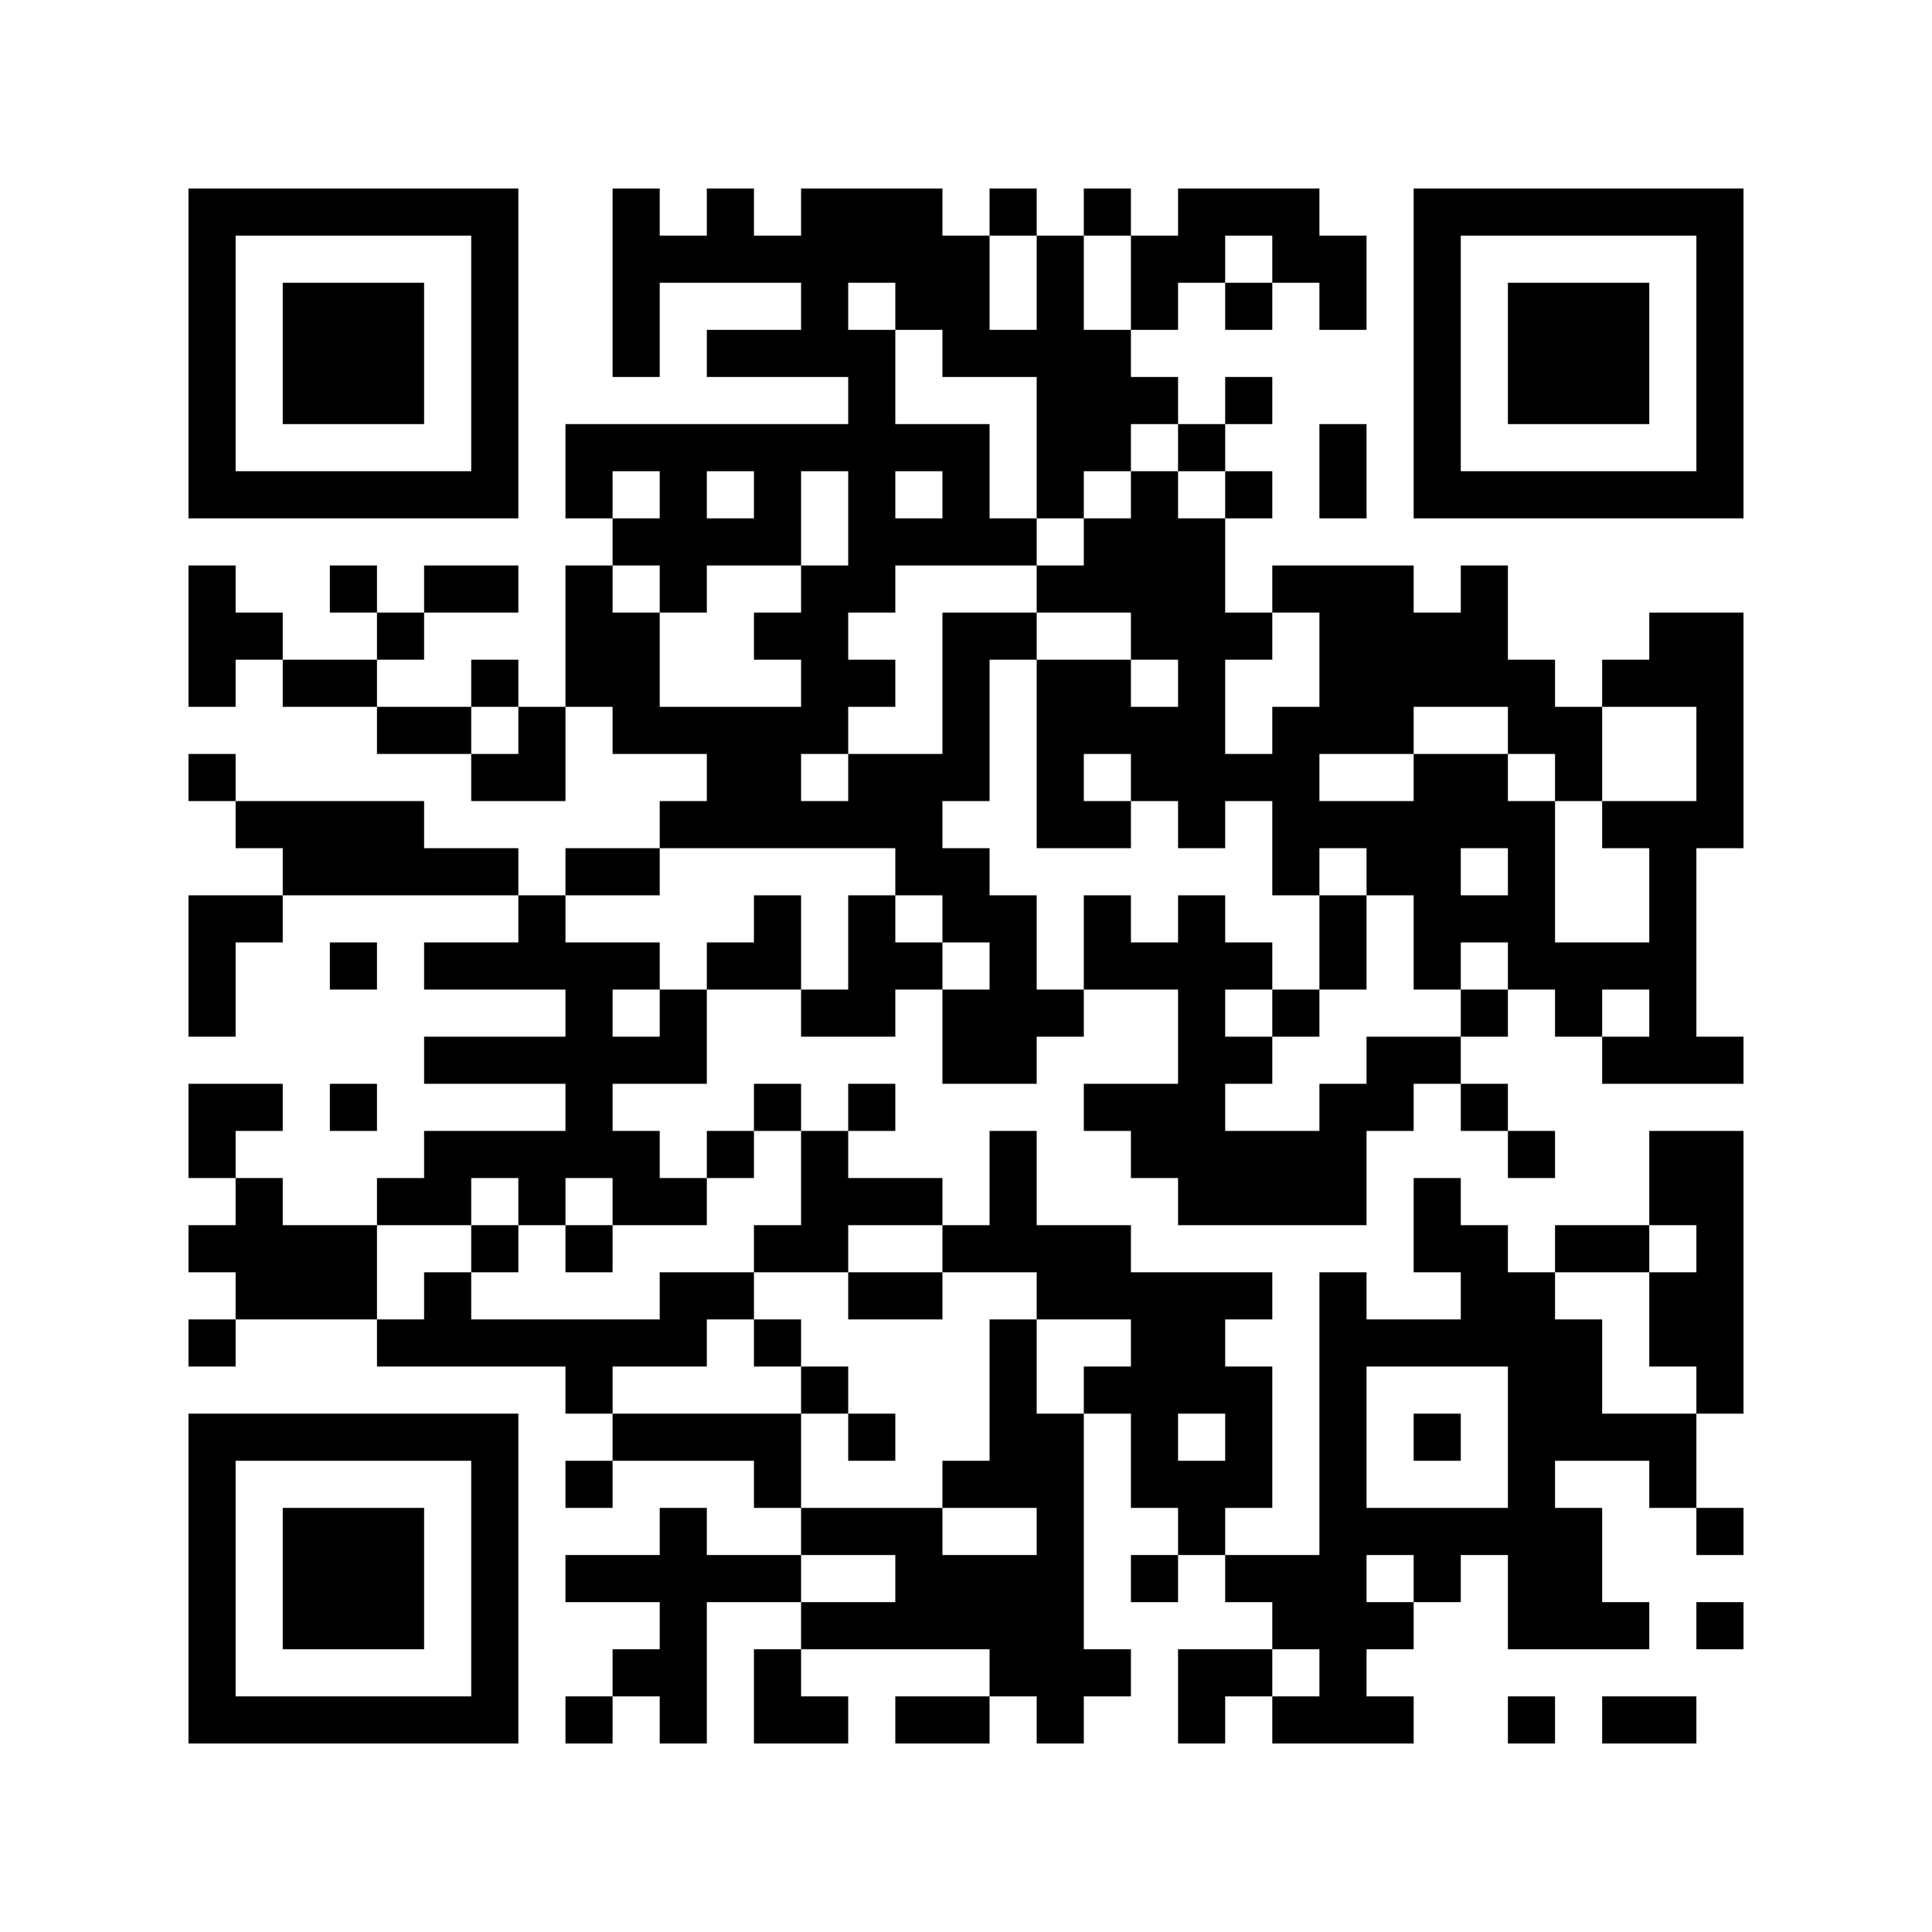 <?xml version='1.0' encoding='UTF-8'?>
<svg width="41mm" height="41mm" version="1.1" viewBox="0 0 41 41" xmlns="http://www.w3.org/2000/svg"><path style="fill:#000000;fill-opacity:1;fill-rule:nonzero;stroke:none" d="M 19 25 L 19 26 L 20 26 L 20 25 z M 30 25 L 30 26 L 31 26 L 31 25 z M 22 21 L 22 22 L 23 22 L 23 21 z M 19 34 L 19 35 L 20 35 L 20 34 z M 22 30 L 22 31 L 23 31 L 23 30 z M 23 4 L 23 5 L 24 5 L 24 4 z M 34 4 L 34 5 L 35 5 L 35 4 z M 31 17 L 31 18 L 32 18 L 32 17 z M 12 13 L 12 14 L 13 14 L 13 13 z M 4 9 L 4 10 L 5 10 L 5 9 z M 15 9 L 15 10 L 16 10 L 16 9 z M 12 22 L 12 23 L 13 23 L 13 22 z M 34 22 L 34 23 L 35 23 L 35 22 z M 15 27 L 15 28 L 16 28 L 16 27 z M 8 6 L 8 7 L 9 7 L 9 6 z M 6 36 L 6 37 L 7 37 L 7 36 z M 7 10 L 7 11 L 8 11 L 8 10 z M 18 19 L 18 20 L 19 20 L 19 19 z M 19 11 L 19 12 L 20 12 L 20 11 z M 22 7 L 22 8 L 23 8 L 23 7 z M 19 20 L 19 21 L 20 21 L 20 20 z M 30 20 L 30 21 L 31 21 L 31 20 z M 11 16 L 11 17 L 12 17 L 12 16 z M 22 16 L 22 17 L 23 17 L 23 16 z M 11 25 L 11 26 L 12 26 L 12 25 z M 22 34 L 22 35 L 23 35 L 23 34 z M 31 12 L 31 13 L 32 13 L 32 12 z M 23 8 L 23 9 L 24 9 L 24 8 z M 34 8 L 34 9 L 35 9 L 35 8 z M 4 4 L 4 5 L 5 5 L 5 4 z M 15 4 L 15 5 L 16 5 L 16 4 z M 34 17 L 34 18 L 35 18 L 35 17 z M 25 36 L 25 37 L 26 37 L 26 36 z M 4 13 L 4 14 L 5 14 L 5 13 z M 29 15 L 29 16 L 30 16 L 30 15 z M 14 35 L 14 36 L 15 36 L 15 35 z M 18 5 L 18 6 L 19 6 L 19 5 z M 7 14 L 7 15 L 8 15 L 8 14 z M 18 14 L 18 15 L 19 15 L 19 14 z M 26 27 L 26 28 L 27 28 L 27 27 z M 7 23 L 7 24 L 8 24 L 8 23 z M 18 23 L 18 24 L 19 24 L 19 23 z M 7 32 L 7 33 L 8 33 L 8 32 z M 18 32 L 18 33 L 19 33 L 19 32 z M 19 6 L 19 7 L 20 7 L 20 6 z M 30 6 L 30 7 L 31 7 L 31 6 z M 11 20 L 11 21 L 12 21 L 12 20 z M 33 26 L 33 27 L 34 27 L 34 26 z M 25 22 L 25 23 L 26 23 L 26 22 z M 10 33 L 10 34 L 11 34 L 11 33 z M 25 31 L 25 32 L 26 32 L 26 31 z M 14 12 L 14 13 L 15 13 L 15 12 z M 14 21 L 14 22 L 15 22 L 15 21 z M 6 17 L 6 18 L 7 18 L 7 17 z M 14 30 L 14 31 L 15 31 L 15 30 z M 6 26 L 6 27 L 7 27 L 7 26 z M 29 28 L 29 29 L 30 29 L 30 28 z M 26 4 L 26 5 L 27 5 L 27 4 z M 26 13 L 26 14 L 27 14 L 27 13 z M 18 9 L 18 10 L 19 10 L 19 9 z M 26 22 L 26 23 L 27 23 L 27 22 z M 7 18 L 7 19 L 8 19 L 8 18 z M 26 31 L 26 32 L 27 32 L 27 31 z M 7 27 L 7 28 L 8 28 L 8 27 z M 18 27 L 18 28 L 19 28 L 19 27 z M 30 10 L 30 11 L 31 11 L 31 10 z M 21 29 L 21 30 L 22 30 L 22 29 z M 32 29 L 32 30 L 33 30 L 33 29 z M 22 6 L 22 7 L 23 7 L 23 6 z M 11 15 L 11 16 L 12 16 L 12 15 z M 22 15 L 22 16 L 23 16 L 23 15 z M 33 21 L 33 22 L 34 22 L 34 21 z M 25 17 L 25 18 L 26 18 L 26 17 z M 10 28 L 10 29 L 11 29 L 11 28 z M 33 30 L 33 31 L 34 31 L 34 30 z M 25 35 L 25 36 L 26 36 L 26 35 z M 29 14 L 29 15 L 30 15 L 30 14 z M 14 25 L 14 26 L 15 26 L 15 25 z M 29 23 L 29 24 L 30 24 L 30 23 z M 14 34 L 14 35 L 15 35 L 15 34 z M 6 30 L 6 31 L 7 31 L 7 30 z M 29 32 L 29 33 L 30 33 L 30 32 z M 26 8 L 26 9 L 27 9 L 27 8 z M 7 4 L 7 5 L 8 5 L 8 4 z M 18 4 L 18 5 L 19 5 L 19 4 z M 17 36 L 17 37 L 18 37 L 18 36 z M 28 36 L 28 37 L 29 37 L 29 36 z M 30 5 L 30 6 L 31 6 L 31 5 z M 21 24 L 21 25 L 22 25 L 22 24 z M 32 24 L 32 25 L 33 25 L 33 24 z M 21 33 L 21 34 L 22 34 L 22 33 z M 32 33 L 32 34 L 33 34 L 33 33 z M 33 7 L 33 8 L 34 8 L 34 7 z M 10 14 L 10 15 L 11 15 L 11 14 z M 33 16 L 33 17 L 34 17 L 34 16 z M 25 12 L 25 13 L 26 13 L 26 12 z M 25 21 L 25 22 L 26 22 L 26 21 z M 10 32 L 10 33 L 11 33 L 11 32 z M 33 34 L 33 35 L 34 35 L 34 34 z M 14 11 L 14 12 L 15 12 L 15 11 z M 6 7 L 6 8 L 7 8 L 7 7 z M 29 18 L 29 19 L 30 19 L 30 18 z M 36 26 L 36 27 L 37 27 L 37 26 z M 6 34 L 6 35 L 7 35 L 7 34 z M 28 31 L 28 32 L 29 32 L 29 31 z M 7 8 L 7 9 L 8 9 L 8 8 z M 18 8 L 18 9 L 19 9 L 19 8 z M 20 36 L 20 37 L 21 37 L 21 36 z M 32 10 L 32 11 L 33 11 L 33 10 z M 21 19 L 21 20 L 22 20 L 22 19 z M 32 19 L 32 20 L 33 20 L 33 19 z M 13 15 L 13 16 L 14 16 L 14 15 z M 21 28 L 21 29 L 22 29 L 22 28 z M 32 28 L 32 29 L 33 29 L 33 28 z M 13 24 L 13 25 L 14 25 L 14 24 z M 13 33 L 13 34 L 14 34 L 14 33 z M 10 9 L 10 10 L 11 10 L 11 9 z M 10 18 L 10 19 L 11 19 L 11 18 z M 33 20 L 33 21 L 34 21 L 34 20 z M 25 16 L 25 17 L 26 17 L 26 16 z M 33 29 L 33 30 L 34 30 L 34 29 z M 25 25 L 25 26 L 26 26 L 26 25 z M 10 36 L 10 37 L 11 37 L 11 36 z M 14 15 L 14 16 L 15 16 L 15 15 z M 29 13 L 29 14 L 30 14 L 30 13 z M 17 17 L 17 18 L 18 18 L 18 17 z M 28 17 L 28 18 L 29 18 L 29 17 z M 17 26 L 17 27 L 18 27 L 18 26 z M 20 22 L 20 23 L 21 23 L 21 22 z M 28 35 L 28 36 L 29 36 L 29 35 z M 20 31 L 20 32 L 21 32 L 21 31 z M 9 12 L 9 13 L 10 13 L 10 12 z M 32 14 L 32 15 L 33 15 L 33 14 z M 9 30 L 9 31 L 10 31 L 10 30 z M 32 32 L 32 33 L 33 33 L 33 32 z M 13 28 L 13 29 L 14 29 L 14 28 z M 10 4 L 10 5 L 11 5 L 11 4 z M 33 6 L 33 7 L 34 7 L 34 6 z M 33 15 L 33 16 L 34 16 L 34 15 z M 25 11 L 25 12 L 26 12 L 26 11 z M 10 22 L 10 23 L 11 23 L 11 22 z M 25 20 L 25 21 L 26 21 L 26 20 z M 24 24 L 24 25 L 25 25 L 25 24 z M 24 33 L 24 34 L 25 34 L 25 33 z M 14 10 L 14 11 L 15 11 L 15 10 z M 6 6 L 6 7 L 7 7 L 7 6 z M 36 7 L 36 8 L 37 8 L 37 7 z M 36 16 L 36 17 L 37 17 L 37 16 z M 8 34 L 8 35 L 9 35 L 9 34 z M 17 12 L 17 13 L 18 13 L 18 12 z M 28 12 L 28 13 L 29 13 L 29 12 z M 36 25 L 36 26 L 37 26 L 37 25 z M 5 19 L 5 20 L 6 20 L 6 19 z M 17 21 L 17 22 L 18 22 L 18 21 z M 36 34 L 36 35 L 37 35 L 37 34 z M 28 30 L 28 31 L 29 31 L 29 30 z M 20 26 L 20 27 L 21 27 L 21 26 z M 13 5 L 13 6 L 14 6 L 14 5 z M 32 18 L 32 19 L 33 19 L 33 18 z M 13 14 L 13 15 L 14 15 L 14 14 z M 9 25 L 9 26 L 10 26 L 10 25 z M 32 27 L 32 28 L 33 28 L 33 27 z M 10 8 L 10 9 L 11 9 L 11 8 z M 33 10 L 33 11 L 34 11 L 34 10 z M 12 36 L 12 37 L 13 37 L 13 36 z M 35 19 L 35 20 L 36 20 L 36 19 z M 24 28 L 24 29 L 25 29 L 25 28 z M 35 28 L 35 29 L 36 29 L 36 28 z M 27 24 L 27 25 L 28 25 L 28 24 z M 16 33 L 16 34 L 17 34 L 17 33 z M 27 33 L 27 34 L 28 34 L 28 33 z M 17 7 L 17 8 L 18 8 L 18 7 z M 36 29 L 36 30 L 37 30 L 37 29 z M 5 23 L 5 24 L 6 24 L 6 23 z M 17 25 L 17 26 L 18 26 L 18 25 z M 28 25 L 28 26 L 29 26 L 29 25 z M 20 21 L 20 22 L 21 22 L 21 21 z M 17 34 L 17 35 L 18 35 L 18 34 z M 28 34 L 28 35 L 29 35 L 29 34 z M 21 4 L 21 5 L 22 5 L 22 4 z M 32 4 L 32 5 L 33 5 L 33 4 z M 21 13 L 21 14 L 22 14 L 22 13 z M 13 9 L 13 10 L 14 10 L 14 9 z M 9 20 L 9 21 L 10 21 L 10 20 z M 13 18 L 13 19 L 14 19 L 14 18 z M 31 26 L 31 27 L 32 27 L 32 26 z M 12 31 L 12 32 L 13 32 L 13 31 z M 24 5 L 24 6 L 25 6 L 25 5 z M 4 36 L 4 37 L 5 37 L 5 36 z M 35 14 L 35 15 L 36 15 L 36 14 z M 16 10 L 16 11 L 17 11 L 17 10 z M 24 23 L 24 24 L 25 24 L 25 23 z M 16 19 L 16 20 L 17 20 L 17 19 z M 8 15 L 8 16 L 9 16 L 9 15 z M 16 28 L 16 29 L 17 29 L 17 28 z M 36 6 L 36 7 L 37 7 L 37 6 z M 36 15 L 36 16 L 37 16 L 37 15 z M 8 33 L 8 34 L 9 34 L 9 33 z M 36 24 L 36 25 L 37 25 L 37 24 z M 20 7 L 20 8 L 21 8 L 21 7 z M 28 20 L 28 21 L 29 21 L 29 20 z M 20 16 L 20 17 L 21 17 L 21 16 z M 5 27 L 5 28 L 6 28 L 6 27 z M 28 29 L 28 30 L 29 30 L 29 29 z M 5 36 L 5 37 L 6 37 L 6 36 z M 20 34 L 20 35 L 21 35 L 21 34 z M 32 8 L 32 9 L 33 9 L 33 8 z M 13 4 L 13 5 L 14 5 L 14 4 z M 9 15 L 9 16 L 10 16 L 10 15 z M 13 13 L 13 14 L 14 14 L 14 13 z M 31 21 L 31 22 L 32 22 L 32 21 z M 23 17 L 23 18 L 24 18 L 24 17 z M 12 26 L 12 27 L 13 27 L 13 26 z M 23 26 L 23 27 L 24 27 L 24 26 z M 34 26 L 34 27 L 35 27 L 35 26 z M 23 35 L 23 36 L 24 36 L 24 35 z M 4 31 L 4 32 L 5 32 L 5 31 z M 16 5 L 16 6 L 17 6 L 17 5 z M 27 5 L 27 6 L 28 6 L 28 5 z M 35 18 L 35 19 L 36 19 L 36 18 z M 24 27 L 24 28 L 25 28 L 25 27 z M 8 10 L 8 11 L 9 11 L 9 10 z M 35 27 L 35 28 L 36 28 L 36 27 z M 16 23 L 16 24 L 17 24 L 17 23 z M 35 36 L 35 37 L 36 37 L 36 36 z M 36 10 L 36 11 L 37 11 L 37 10 z M 8 28 L 8 29 L 9 29 L 9 28 z M 5 4 L 5 5 L 6 5 L 6 4 z M 17 6 L 17 7 L 18 7 L 18 6 z M 28 6 L 28 7 L 29 7 L 29 6 z M 5 13 L 5 14 L 6 14 L 6 13 z M 17 15 L 17 16 L 18 16 L 18 15 z M 28 15 L 28 16 L 29 16 L 29 15 z M 20 11 L 20 12 L 21 12 L 21 11 z M 19 33 L 19 34 L 20 34 L 20 33 z M 30 33 L 30 34 L 31 34 L 31 33 z M 9 10 L 9 11 L 10 11 L 10 10 z M 31 16 L 31 17 L 32 17 L 32 16 z M 12 12 L 12 13 L 13 13 L 13 12 z M 23 12 L 23 13 L 24 13 L 24 12 z M 4 8 L 4 9 L 5 9 L 5 8 z M 12 21 L 12 22 L 13 22 L 13 21 z M 15 17 L 15 18 L 16 18 L 16 17 z M 34 30 L 34 31 L 35 31 L 35 30 z M 4 26 L 4 27 L 5 27 L 5 26 z M 35 4 L 35 5 L 36 5 L 36 4 z M 4 35 L 4 36 L 5 36 L 5 35 z M 24 13 L 24 14 L 25 14 L 25 13 z M 35 13 L 35 14 L 36 14 L 36 13 z M 16 9 L 16 10 L 17 10 L 17 9 z M 35 22 L 35 23 L 36 23 L 36 22 z M 27 18 L 27 19 L 28 19 L 28 18 z M 36 5 L 36 6 L 37 6 L 37 5 z M 8 32 L 8 33 L 9 33 L 9 32 z M 28 10 L 28 11 L 29 11 L 29 10 z M 20 6 L 20 7 L 21 7 L 21 6 z M 5 17 L 5 18 L 6 18 L 6 17 z M 7 36 L 7 37 L 8 37 L 8 36 z M 30 19 L 30 20 L 31 20 L 31 19 z M 30 28 L 30 29 L 31 29 L 31 28 z M 11 24 L 11 25 L 12 25 L 12 24 z M 22 33 L 22 34 L 23 34 L 23 33 z M 23 7 L 23 8 L 24 8 L 24 7 z M 34 7 L 34 8 L 35 8 L 35 7 z M 4 12 L 4 13 L 5 13 L 5 12 z M 4 21 L 4 22 L 5 22 L 5 21 z M 34 34 L 34 35 L 35 35 L 35 34 z M 4 30 L 4 31 L 5 31 L 5 30 z M 15 30 L 15 31 L 16 31 L 16 30 z M 24 8 L 24 9 L 25 9 L 25 8 z M 27 4 L 27 5 L 28 5 L 28 4 z M 35 17 L 35 18 L 36 18 L 36 17 z M 16 13 L 16 14 L 17 14 L 17 13 z M 8 18 L 8 19 L 9 19 L 9 18 z M 26 35 L 26 36 L 27 36 L 27 35 z M 19 5 L 19 6 L 20 6 L 20 5 z M 30 14 L 30 15 L 31 15 L 31 14 z M 22 10 L 22 11 L 23 11 L 23 10 z M 11 19 L 11 20 L 12 20 L 12 19 z M 19 32 L 19 33 L 20 33 L 20 32 z M 30 32 L 30 33 L 31 33 L 31 32 z M 11 28 L 11 29 L 12 29 L 12 28 z M 23 11 L 23 12 L 24 12 L 24 11 z M 4 7 L 4 8 L 5 8 L 5 7 z M 15 7 L 15 8 L 16 8 L 16 7 z M 12 20 L 12 21 L 13 21 L 13 20 z M 23 20 L 23 21 L 24 21 L 24 20 z M 34 20 L 34 21 L 35 21 L 35 20 z M 4 16 L 4 17 L 5 17 L 5 16 z M 15 16 L 15 17 L 16 17 L 16 16 z M 23 29 L 23 30 L 24 30 L 24 29 z M 8 4 L 8 5 L 9 5 L 9 4 z M 29 36 L 29 37 L 30 37 L 30 36 z M 8 13 L 8 14 L 9 14 L 9 13 z M 7 17 L 7 18 L 8 18 L 8 17 z M 18 17 L 18 18 L 19 18 L 19 17 z M 26 30 L 26 31 L 27 31 L 27 30 z M 7 26 L 7 27 L 8 27 L 8 26 z M 19 9 L 19 10 L 20 10 L 20 9 z M 30 9 L 30 10 L 31 10 L 31 9 z M 22 5 L 22 6 L 23 6 L 23 5 z M 19 18 L 19 19 L 20 19 L 20 18 z M 30 18 L 30 19 L 31 19 L 31 18 z M 22 14 L 22 15 L 23 15 L 23 14 z M 19 27 L 19 28 L 20 28 L 20 27 z M 19 36 L 19 37 L 20 37 L 20 36 z M 22 32 L 22 33 L 23 33 L 23 32 z M 31 10 L 31 11 L 32 11 L 32 10 z M 34 6 L 34 7 L 35 7 L 35 6 z M 23 15 L 23 16 L 24 16 L 24 15 z M 15 11 L 15 12 L 16 12 L 16 11 z M 4 20 L 4 21 L 5 21 L 5 20 z M 15 20 L 15 21 L 16 21 L 16 20 z M 29 22 L 29 23 L 30 23 L 30 22 z M 14 33 L 14 34 L 15 34 L 15 33 z M 26 16 L 26 17 L 27 17 L 27 16 z M 7 12 L 7 13 L 8 13 L 8 12 z M 18 12 L 18 13 L 19 13 L 19 12 z M 26 25 L 26 26 L 27 26 L 27 25 z M 18 21 L 18 22 L 19 22 L 19 21 z M 7 30 L 7 31 L 8 31 L 8 30 z M 18 30 L 18 31 L 19 31 L 19 30 z M 19 4 L 19 5 L 20 5 L 20 4 z M 30 4 L 30 5 L 31 5 L 31 4 z M 30 13 L 30 14 L 31 14 L 31 13 z M 22 9 L 22 10 L 23 10 L 23 9 z M 30 22 L 30 23 L 31 23 L 31 22 z M 22 27 L 22 28 L 23 28 L 23 27 z M 10 31 L 10 32 L 11 32 L 11 31 z M 33 33 L 33 34 L 34 34 L 34 33 z M 34 10 L 34 11 L 35 11 L 35 10 z M 25 29 L 25 30 L 26 30 L 26 29 z M 4 6 L 4 7 L 5 7 L 5 6 z M 29 17 L 29 18 L 30 18 L 30 17 z M 14 28 L 14 29 L 15 29 L 15 28 z M 6 33 L 6 34 L 7 34 L 7 33 z M 7 7 L 7 8 L 8 8 L 8 7 z M 18 7 L 18 8 L 19 8 L 19 7 z M 26 20 L 26 21 L 27 21 L 27 20 z M 18 16 L 18 17 L 19 17 L 19 16 z M 26 29 L 26 30 L 27 30 L 27 29 z M 18 25 L 18 26 L 19 26 L 19 25 z M 7 34 L 7 35 L 8 35 L 8 34 z M 18 34 L 18 35 L 19 35 L 19 34 z M 30 8 L 30 9 L 31 9 L 31 8 z M 19 17 L 19 18 L 20 18 L 20 17 z M 30 17 L 30 18 L 31 18 L 31 17 z M 32 36 L 32 37 L 33 37 L 33 36 z M 25 15 L 25 16 L 26 16 L 26 15 z M 10 26 L 10 27 L 11 27 L 11 26 z M 33 28 L 33 29 L 34 29 L 34 28 z M 25 24 L 25 25 L 26 25 L 26 24 z M 10 35 L 10 36 L 11 36 L 11 35 z M 14 5 L 14 6 L 15 6 L 15 5 z M 6 10 L 6 11 L 7 11 L 7 10 z M 29 12 L 29 13 L 30 13 L 30 12 z M 14 32 L 14 33 L 15 33 L 15 32 z M 26 6 L 26 7 L 27 7 L 27 6 z M 18 11 L 18 12 L 19 12 L 19 11 z M 26 24 L 26 25 L 27 25 L 27 24 z M 7 20 L 7 21 L 8 21 L 8 20 z M 18 20 L 18 21 L 19 21 L 19 20 z M 21 22 L 21 23 L 22 23 L 22 22 z M 21 31 L 21 32 L 22 32 L 22 31 z M 32 31 L 32 32 L 33 32 L 33 31 z M 22 8 L 22 9 L 23 9 L 23 8 z M 10 12 L 10 13 L 11 13 L 11 12 z M 25 19 L 25 20 L 26 20 L 26 19 z M 10 30 L 10 31 L 11 31 L 11 30 z M 33 32 L 33 33 L 34 33 L 34 32 z M 25 28 L 25 29 L 26 29 L 26 28 z M 14 9 L 14 10 L 15 10 L 15 9 z M 6 14 L 6 15 L 7 15 L 7 14 z M 14 27 L 14 28 L 15 28 L 15 27 z M 14 36 L 14 37 L 15 37 L 15 36 z M 6 32 L 6 33 L 7 33 L 7 32 z M 26 10 L 26 11 L 27 11 L 27 10 z M 17 29 L 17 30 L 18 30 L 18 29 z M 7 6 L 7 7 L 8 7 L 8 6 z M 32 17 L 32 18 L 33 18 L 33 17 z M 9 24 L 9 25 L 10 25 L 10 24 z M 21 26 L 21 27 L 22 27 L 22 26 z M 13 22 L 13 23 L 14 23 L 14 22 z M 21 35 L 21 36 L 22 36 L 22 35 z M 10 7 L 10 8 L 11 8 L 11 7 z M 25 5 L 25 6 L 26 6 L 26 5 z M 10 16 L 10 17 L 11 17 L 11 16 z M 25 14 L 25 15 L 26 15 L 26 14 z M 25 23 L 25 24 L 26 24 L 26 23 z M 10 34 L 10 35 L 11 35 L 11 34 z M 25 32 L 25 33 L 26 33 L 26 32 z M 14 22 L 14 23 L 15 23 L 15 22 z M 6 18 L 6 19 L 7 19 L 7 18 z M 6 27 L 6 28 L 7 28 L 7 27 z M 36 28 L 36 29 L 37 29 L 37 28 z M 17 24 L 17 25 L 18 25 L 18 24 z M 28 24 L 28 25 L 29 25 L 29 24 z M 28 33 L 28 34 L 29 34 L 29 33 z M 18 10 L 18 11 L 19 11 L 19 10 z M 21 21 L 21 22 L 22 22 L 22 21 z M 9 28 L 9 29 L 10 29 L 10 28 z M 21 30 L 21 31 L 22 31 L 22 30 z M 32 30 L 32 31 L 33 31 L 33 30 z M 33 4 L 33 5 L 34 5 L 34 4 z M 13 35 L 13 36 L 14 36 L 14 35 z M 25 9 L 25 10 L 26 10 L 26 9 z M 10 20 L 10 21 L 11 21 L 11 20 z M 25 27 L 25 28 L 26 28 L 26 27 z M 24 31 L 24 32 L 25 32 L 25 31 z M 35 31 L 35 32 L 36 32 L 36 31 z M 6 4 L 6 5 L 7 5 L 7 4 z M 14 17 L 14 18 L 15 18 L 15 17 z M 16 36 L 16 37 L 17 37 L 17 36 z M 27 36 L 27 37 L 28 37 L 28 36 z M 36 14 L 36 15 L 37 15 L 37 14 z M 28 19 L 28 20 L 29 20 L 29 19 z M 36 32 L 36 33 L 37 33 L 37 32 z M 20 15 L 20 16 L 21 16 L 21 15 z M 5 26 L 5 27 L 6 27 L 6 26 z M 28 28 L 28 29 L 29 29 L 29 28 z M 20 33 L 20 34 L 21 34 L 21 33 z M 21 7 L 21 8 L 22 8 L 22 7 z M 32 7 L 32 8 L 33 8 L 33 7 z M 21 25 L 21 26 L 22 26 L 22 25 z M 21 34 L 21 35 L 22 35 L 22 34 z M 32 34 L 32 35 L 33 35 L 33 34 z M 13 30 L 13 31 L 14 31 L 14 30 z M 10 6 L 10 7 L 11 7 L 11 6 z M 33 8 L 33 9 L 34 9 L 34 8 z M 25 4 L 25 5 L 26 5 L 26 4 z M 25 13 L 25 14 L 26 14 L 26 13 z M 10 24 L 10 25 L 11 25 L 11 24 z M 16 31 L 16 32 L 17 32 L 17 31 z M 6 8 L 6 9 L 7 9 L 7 8 z M 36 9 L 36 10 L 37 10 L 37 9 z M 17 5 L 17 6 L 18 6 L 18 5 z M 28 5 L 28 6 L 29 6 L 29 5 z M 8 36 L 8 37 L 9 37 L 9 36 z M 17 14 L 17 15 L 18 15 L 18 14 z M 28 14 L 28 15 L 29 15 L 29 14 z M 36 27 L 36 28 L 37 28 L 37 27 z M 20 10 L 20 11 L 21 11 L 21 10 z M 28 23 L 28 24 L 29 24 L 29 23 z M 20 19 L 20 20 L 21 20 L 21 19 z M 5 30 L 5 31 L 6 31 L 6 30 z M 17 32 L 17 33 L 18 33 L 18 32 z M 28 32 L 28 33 L 29 33 L 29 32 z M 21 11 L 21 12 L 22 12 L 22 11 z M 13 7 L 13 8 L 14 8 L 14 7 z M 9 18 L 9 19 L 10 19 L 10 18 z M 21 20 L 21 21 L 22 21 L 22 20 z M 32 20 L 32 21 L 33 21 L 33 20 z M 9 27 L 9 28 L 10 28 L 10 27 z M 13 25 L 13 26 L 14 26 L 14 25 z M 9 36 L 9 37 L 10 37 L 10 36 z M 10 10 L 10 11 L 11 11 L 11 10 z M 12 29 L 12 30 L 13 30 L 13 29 z M 4 34 L 4 35 L 5 35 L 5 34 z M 24 12 L 24 13 L 25 13 L 25 12 z M 35 21 L 35 22 L 36 22 L 36 21 z M 16 17 L 16 18 L 17 18 L 17 17 z M 27 17 L 27 18 L 28 18 L 28 17 z M 24 30 L 24 31 L 25 31 L 25 30 z M 35 30 L 35 31 L 36 31 L 36 30 z M 16 26 L 16 27 L 17 27 L 17 26 z M 36 4 L 36 5 L 37 5 L 37 4 z M 16 35 L 16 36 L 17 36 L 17 35 z M 36 13 L 36 14 L 37 14 L 37 13 z M 17 9 L 17 10 L 18 10 L 18 9 z M 28 9 L 28 10 L 29 10 L 29 9 z M 36 22 L 36 23 L 37 23 L 37 22 z M 20 5 L 20 6 L 21 6 L 21 5 z M 20 14 L 20 15 L 21 15 L 21 14 z M 5 25 L 5 26 L 6 26 L 6 25 z M 28 27 L 28 28 L 29 28 L 29 27 z M 9 4 L 9 5 L 10 5 L 10 4 z M 32 6 L 32 7 L 33 7 L 33 6 z M 32 15 L 32 16 L 33 16 L 33 15 z M 13 11 L 13 12 L 14 12 L 14 11 z M 9 22 L 9 23 L 10 23 L 10 22 z M 13 20 L 13 21 L 14 21 L 14 20 z M 31 19 L 31 20 L 32 20 L 32 19 z M 31 28 L 31 29 L 32 29 L 32 28 z M 10 5 L 10 6 L 11 6 L 11 5 z M 12 24 L 12 25 L 13 25 L 13 24 z M 12 33 L 12 34 L 13 34 L 13 33 z M 24 16 L 24 17 L 25 17 L 25 16 z M 27 12 L 27 13 L 28 13 L 28 12 z M 35 25 L 35 26 L 36 26 L 36 25 z M 8 8 L 8 9 L 9 9 L 9 8 z M 27 21 L 27 22 L 28 22 L 28 21 z M 8 17 L 8 18 L 9 18 L 9 17 z M 19 16 L 19 17 L 20 17 L 20 16 z M 16 30 L 16 31 L 17 31 L 17 30 z M 36 8 L 36 9 L 37 9 L 37 8 z M 17 4 L 17 5 L 18 5 L 18 4 z M 36 17 L 36 18 L 37 18 L 37 17 z M 17 13 L 17 14 L 18 14 L 18 13 z M 28 13 L 28 14 L 29 14 L 29 13 z M 20 9 L 20 10 L 21 10 L 21 9 z M 20 18 L 20 19 L 21 19 L 21 18 z M 13 6 L 13 7 L 14 7 L 14 6 z M 22 36 L 22 37 L 23 37 L 23 36 z M 31 14 L 31 15 L 32 15 L 32 14 z M 12 10 L 12 11 L 13 11 L 13 10 z M 31 23 L 31 24 L 32 24 L 32 23 z M 23 19 L 23 20 L 24 20 L 24 19 z M 31 32 L 31 33 L 32 33 L 32 32 z M 15 15 L 15 16 L 16 16 L 16 15 z M 12 28 L 12 29 L 13 29 L 13 28 z M 4 24 L 4 25 L 5 25 L 5 24 z M 15 24 L 15 25 L 16 25 L 16 24 z M 4 33 L 4 34 L 5 34 L 5 33 z M 15 33 L 15 34 L 16 34 L 16 33 z M 24 11 L 24 12 L 25 12 L 25 11 z M 16 7 L 16 8 L 17 8 L 17 7 z M 24 20 L 24 21 L 25 21 L 25 20 z M 35 20 L 35 21 L 36 21 L 36 20 z M 16 16 L 16 17 L 17 17 L 17 16 z M 27 16 L 27 17 L 28 17 L 28 16 z M 24 29 L 24 30 L 25 30 L 25 29 z M 27 25 L 27 26 L 28 26 L 28 25 z M 27 34 L 27 35 L 28 35 L 28 34 z M 8 30 L 8 31 L 9 31 L 9 30 z M 20 13 L 20 14 L 21 14 L 21 13 z M 30 26 L 30 27 L 31 27 L 31 26 z M 11 22 L 11 23 L 12 23 L 12 22 z M 22 31 L 22 32 L 23 32 L 23 31 z M 12 14 L 12 15 L 13 15 L 13 14 z M 23 14 L 23 15 L 24 15 L 24 14 z M 34 14 L 34 15 L 35 15 L 35 14 z M 4 10 L 4 11 L 5 11 L 5 10 z M 31 27 L 31 28 L 32 28 L 32 27 z M 12 23 L 12 24 L 13 24 L 13 23 z M 23 23 L 23 24 L 24 24 L 24 23 z M 4 19 L 4 20 L 5 20 L 5 19 z M 4 28 L 4 29 L 5 29 L 5 28 z M 24 6 L 24 7 L 25 7 L 25 6 z M 24 15 L 24 16 L 25 16 L 25 15 z M 16 11 L 16 12 L 17 12 L 17 11 z M 35 24 L 35 25 L 36 25 L 36 24 z M 8 7 L 8 8 L 9 8 L 9 7 z M 16 20 L 16 21 L 17 21 L 17 20 z M 8 25 L 8 26 L 9 26 L 9 25 z M 26 33 L 26 34 L 27 34 L 27 33 z M 5 10 L 5 11 L 6 11 L 6 10 z M 22 17 L 22 18 L 23 18 L 23 17 z M 30 30 L 30 31 L 31 31 L 31 30 z M 22 26 L 22 27 L 23 27 L 23 26 z M 31 4 L 31 5 L 32 5 L 32 4 z M 22 35 L 22 36 L 23 36 L 23 35 z M 31 13 L 31 14 L 32 14 L 32 13 z M 12 9 L 12 10 L 13 10 L 13 9 z M 23 9 L 23 10 L 24 10 L 24 9 z M 4 5 L 4 6 L 5 6 L 5 5 z M 15 5 L 15 6 L 16 6 L 16 5 z M 12 18 L 12 19 L 13 19 L 13 18 z M 4 14 L 4 15 L 5 15 L 5 14 z M 23 27 L 23 28 L 24 28 L 24 27 z M 4 23 L 4 24 L 5 24 L 5 23 z M 34 36 L 34 37 L 35 37 L 35 36 z M 4 32 L 4 33 L 5 33 L 5 32 z M 24 10 L 24 11 L 25 11 L 25 10 z M 35 10 L 35 11 L 36 11 L 36 10 z M 16 15 L 16 16 L 17 16 L 17 15 z M 27 15 L 27 16 L 28 16 L 28 15 z M 29 34 L 29 35 L 30 35 L 30 34 z M 7 33 L 7 34 L 8 34 L 8 33 z M 30 7 L 30 8 L 31 8 L 31 7 z M 30 16 L 30 17 L 31 17 L 31 16 z M 22 12 L 22 13 L 23 13 L 23 12 z" id="qr-path" /></svg>
